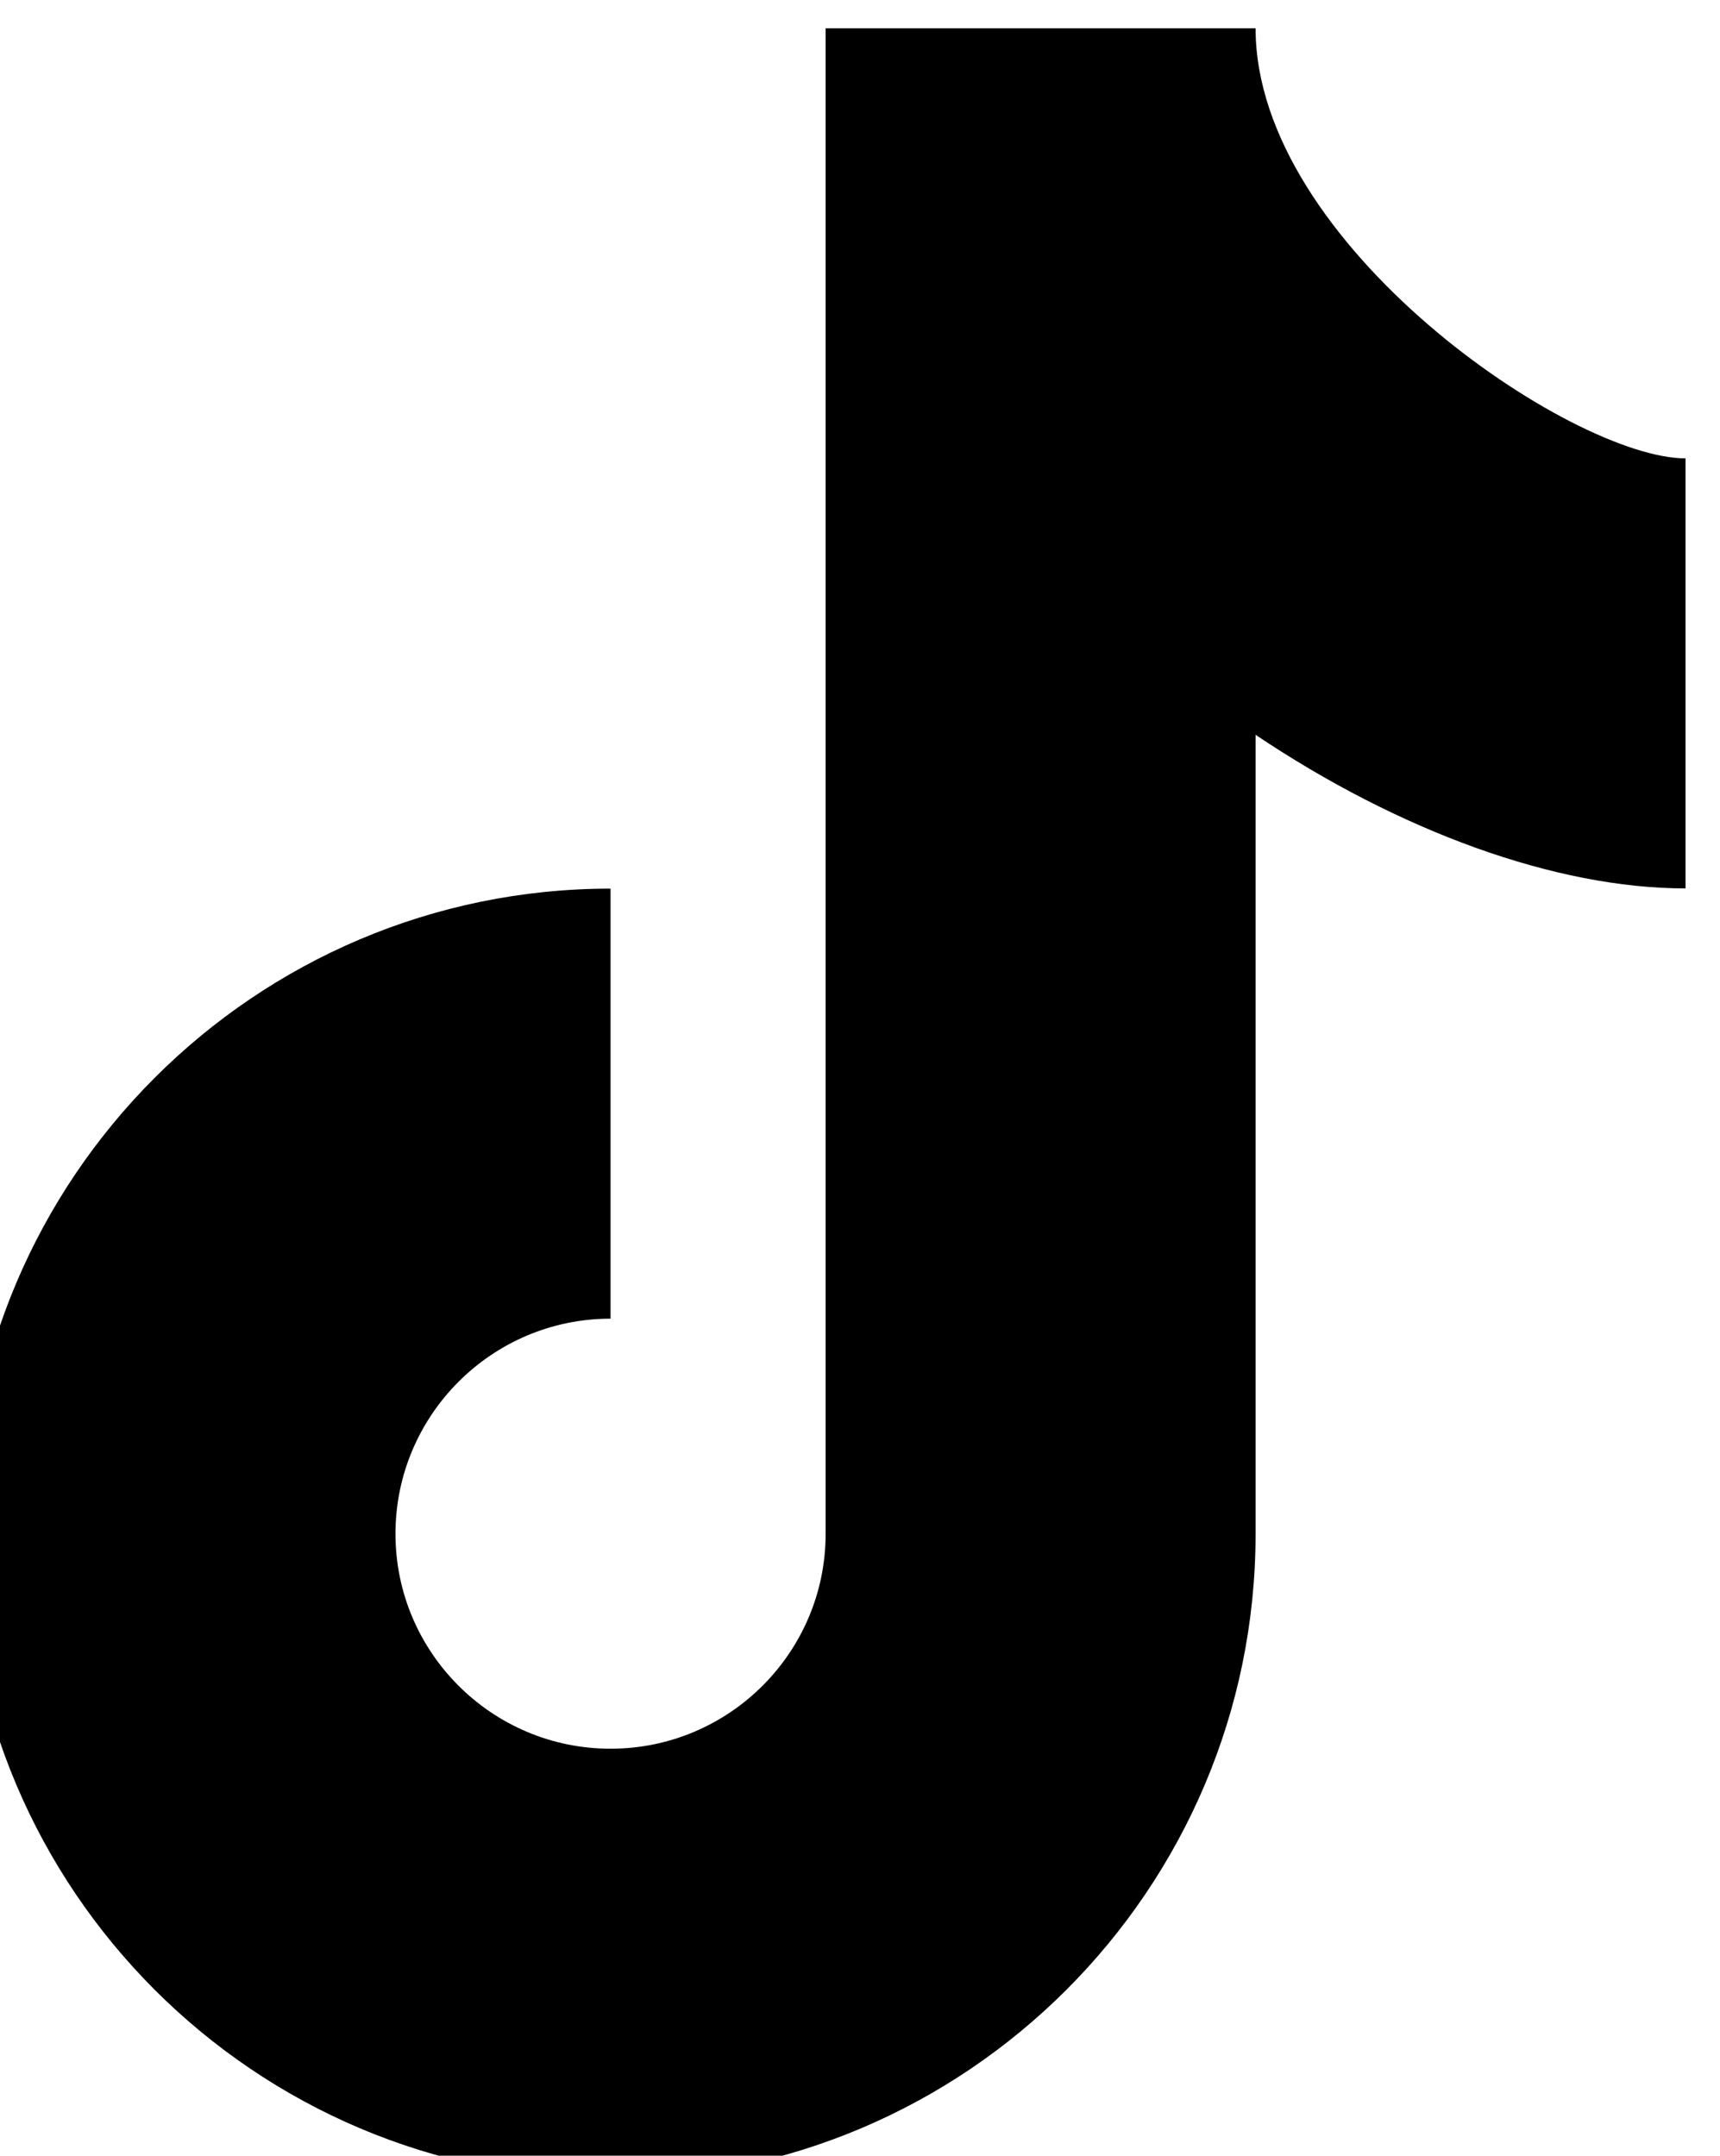 <?xml version="1.0" encoding="UTF-8"?>
<!DOCTYPE svg PUBLIC "-//W3C//DTD SVG 1.1//EN" "http://www.w3.org/Graphics/SVG/1.1/DTD/svg11.dtd">
<!-- Creator: CorelDRAW -->
<svg xmlns="http://www.w3.org/2000/svg" xml:space="preserve" width="0.083in" height="0.104in" version="1.1" style="shape-rendering:geometricPrecision; text-rendering:geometricPrecision; image-rendering:optimizeQuality; fill-rule:evenodd; clip-rule:evenodd"
viewBox="0 0 83.33 104.17"
 xmlns:xlink="http://www.w3.org/1999/xlink"
 xmlns:xodm="http://www.corel.com/coreldraw/odm/2003">
 <defs>
  <style type="text/css">
   <![CDATA[
    .fil0 {fill:black;fill-rule:nonzero}
   ]]>
  </style>
 </defs>
 <g id="Layer_x0020_1">
  <path class="fil0" d="M40 1.25l20.83 0c0,10.47 15.32,20.83 20.83,20.83l0 20.83c-6.3,0 -13.87,-2.77 -20.83,-7.44l0 38.7c0,17.23 -14.02,31.25 -31.25,31.25 -17.23,0 -31.25,-14.02 -31.25,-31.25 0,-17.23 14.02,-31.25 31.25,-31.25l0 20.83c-5.75,0 -10.42,4.68 -10.42,10.42 0,5.74 4.67,10.41 10.42,10.41 5.75,0 10.42,-4.67 10.42,-10.41l0 -72.92z"/>
 </g>
</svg>

